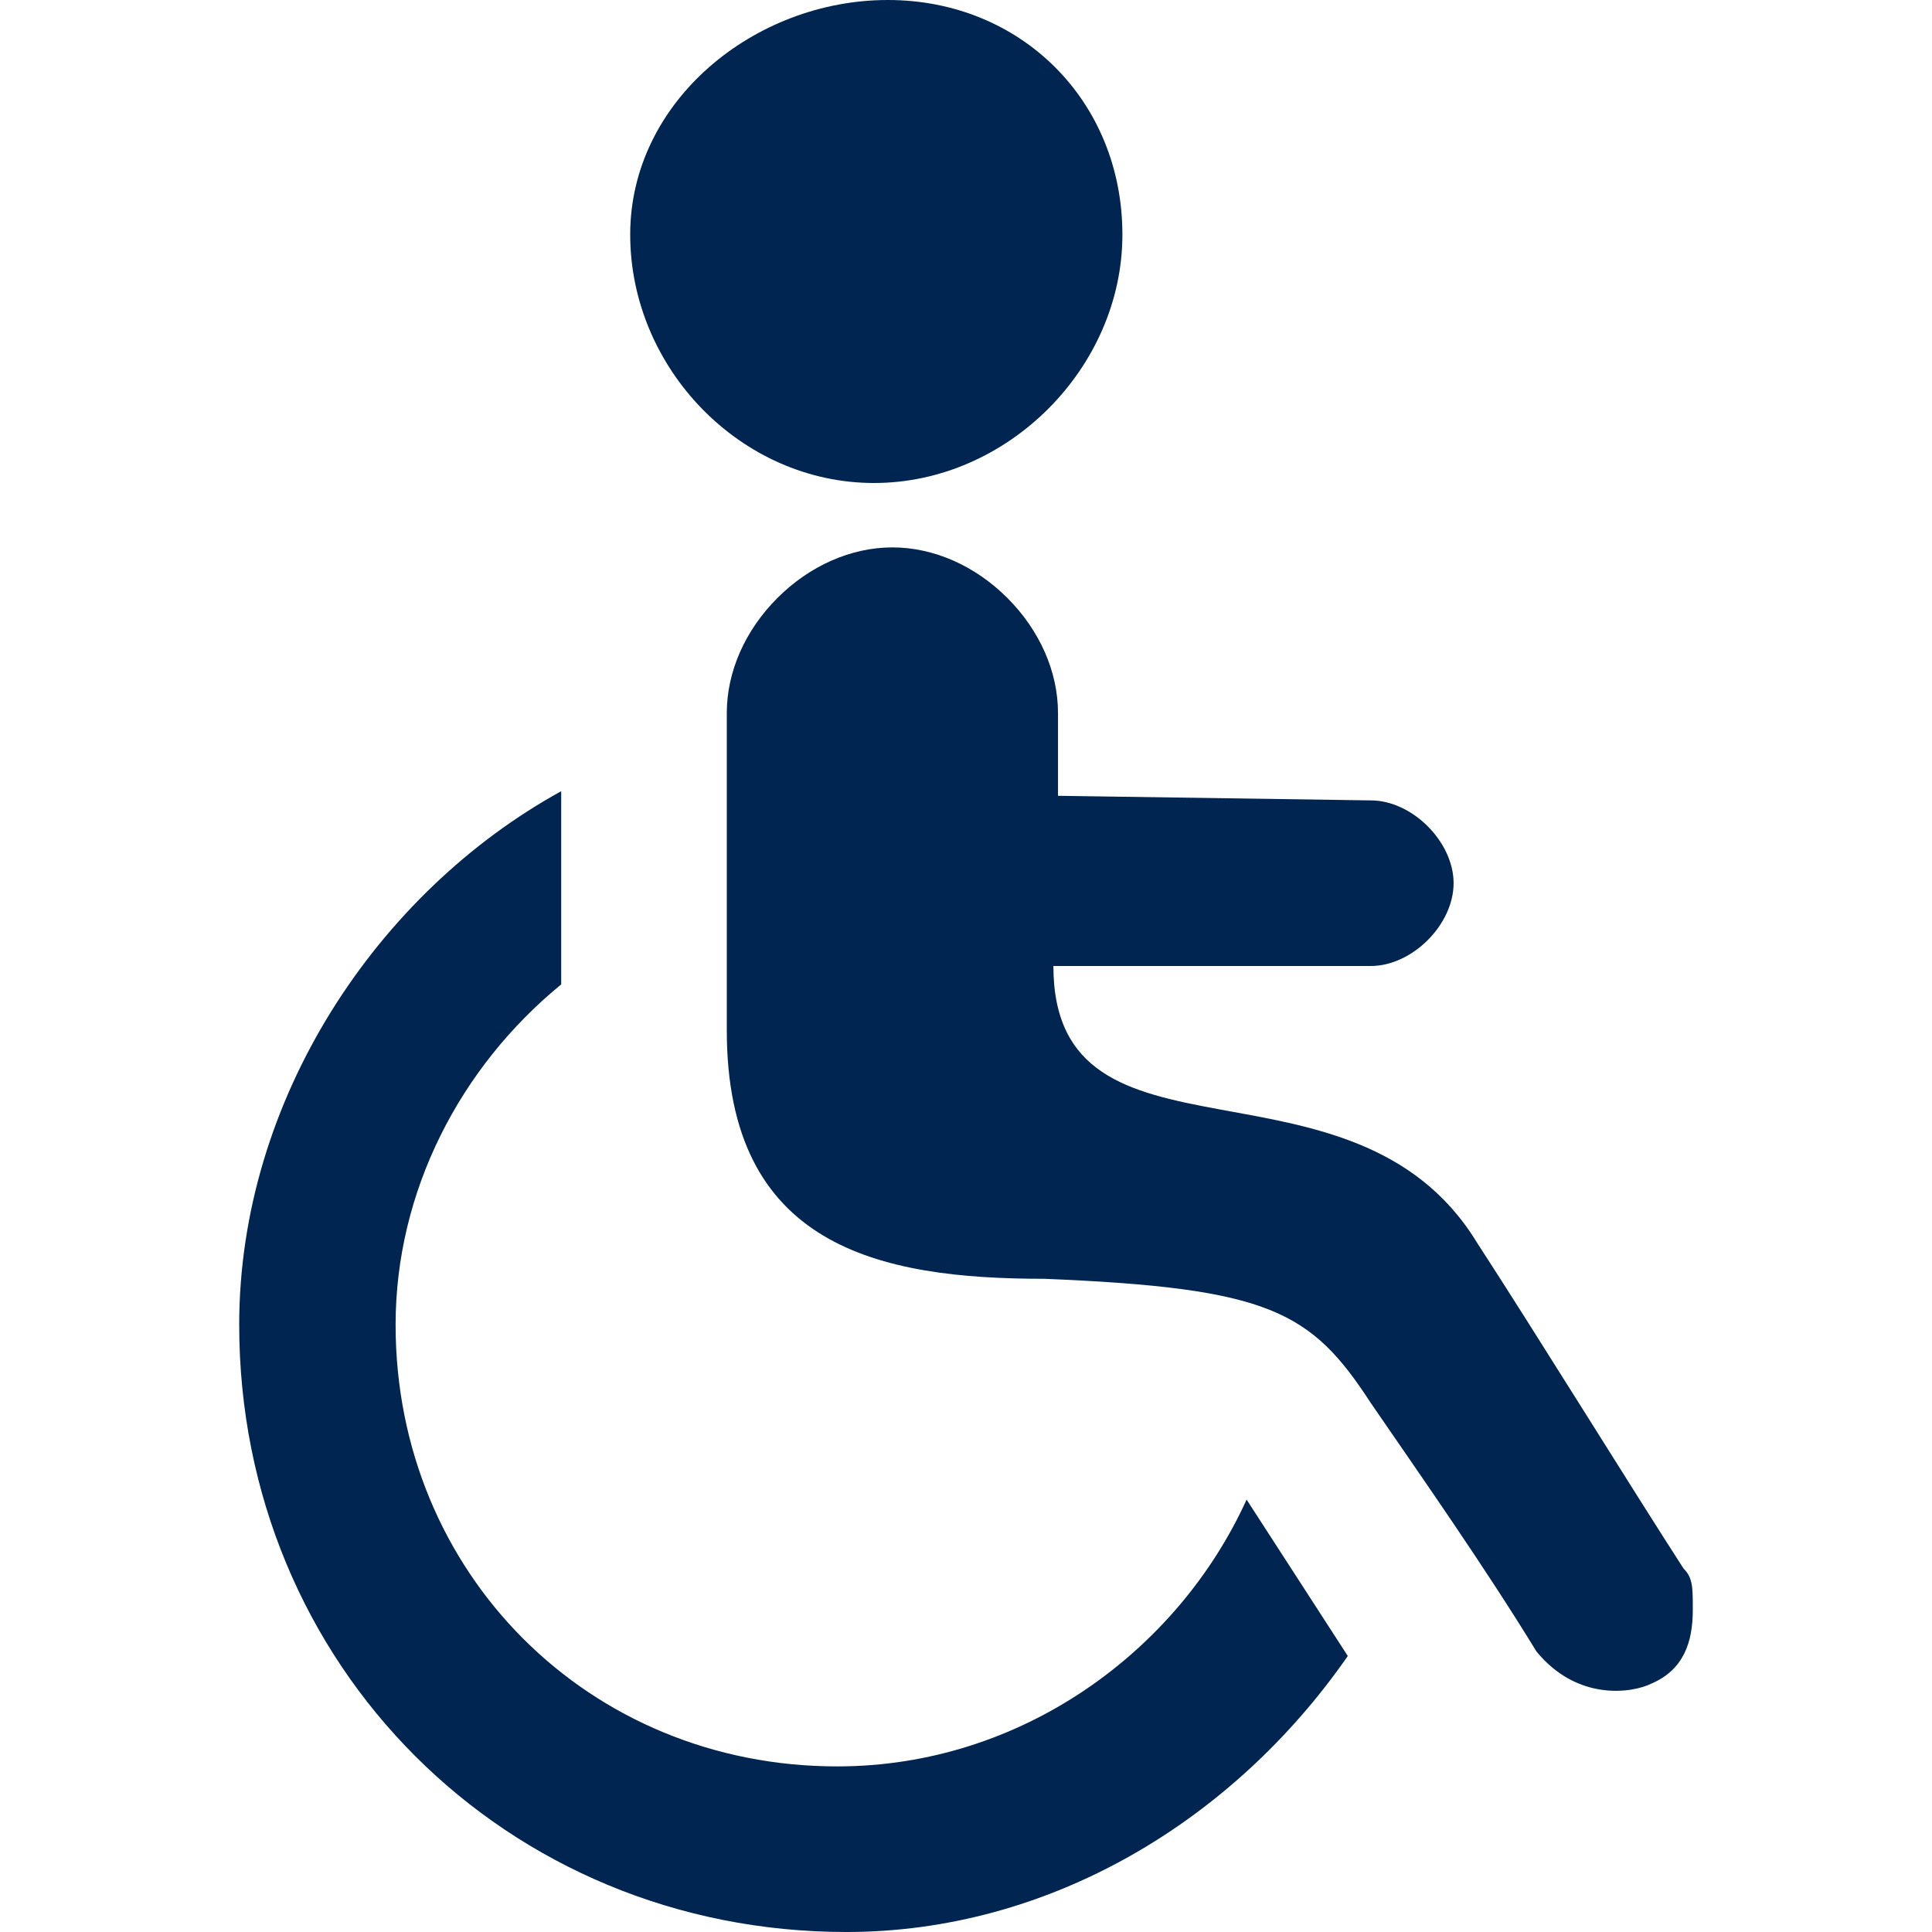 <?xml version="1.0" encoding="utf-8"?>
<!-- Generator: Adobe Illustrator 27.8.1, SVG Export Plug-In . SVG Version: 6.00 Build 0)  -->
<svg version="1.1" xmlns="http://www.w3.org/2000/svg" xmlns:xlink="http://www.w3.org/1999/xlink" x="0px" y="0px"
	 viewBox="0 0 42 42" style="enable-background:new 0 0 42 42;" xml:space="preserve">
<style type="text/css">
	.st0{fill-rule:evenodd;clip-rule:evenodd;fill:#002551;}
	.st1{display:none;}
</style>
<g id="Ebene_1">
	<g>
		<g>
			<g>
				<path class="st0" d="M12.2,17.2v4.2c-2.2,1.8-3.6,4.5-3.6,7.4c0,5.4,4.2,9.6,9.6,9.6c4,0,7.4-2.5,8.9-5.8l2.2,3.4
					c-2.5,3.6-6.5,6-10.9,6c-7.4,0-13.2-5.8-13.2-13.2C5.2,23.9,8.2,19.4,12.2,17.2z M29.8,17.4c0.9,0,1.8,0.9,1.8,1.8
					S30.7,21,29.8,21c-2,0-5.6,0-6.9,0c0,4.7,6.5,1.6,9.2,6c1.3,2,3.4,5.4,4.5,7.1c0.2,0.2,0.2,0.4,0.2,0.9c0,0.7-0.2,1.3-0.9,1.6
					c-0.4,0.2-1.6,0.4-2.5-0.7c-1.1-1.8-2.5-3.8-3.6-5.4c-1.3-2-2.2-2.5-7.1-2.7c-3.6,0-6.9-0.7-6.9-5.4v-6.9c0-0.9,0.4-1.8,1.1-2.5
					c0.7-0.7,1.6-1.1,2.5-1.1c0.9,0,1.8,0.4,2.5,1.1c0.7,0.7,1.1,1.6,1.1,2.5v1.8L29.8,17.4z M19.3,0c2.9,0,5.1,2.2,5.1,5.1
					s-2.5,5.4-5.4,5.4S13.7,8,13.7,5.1S16.4,0,19.3,0z"/>
			</g>
		</g>
	</g>
</g>
<g id="Ebene_2" class="st1">
</g>
</svg>
